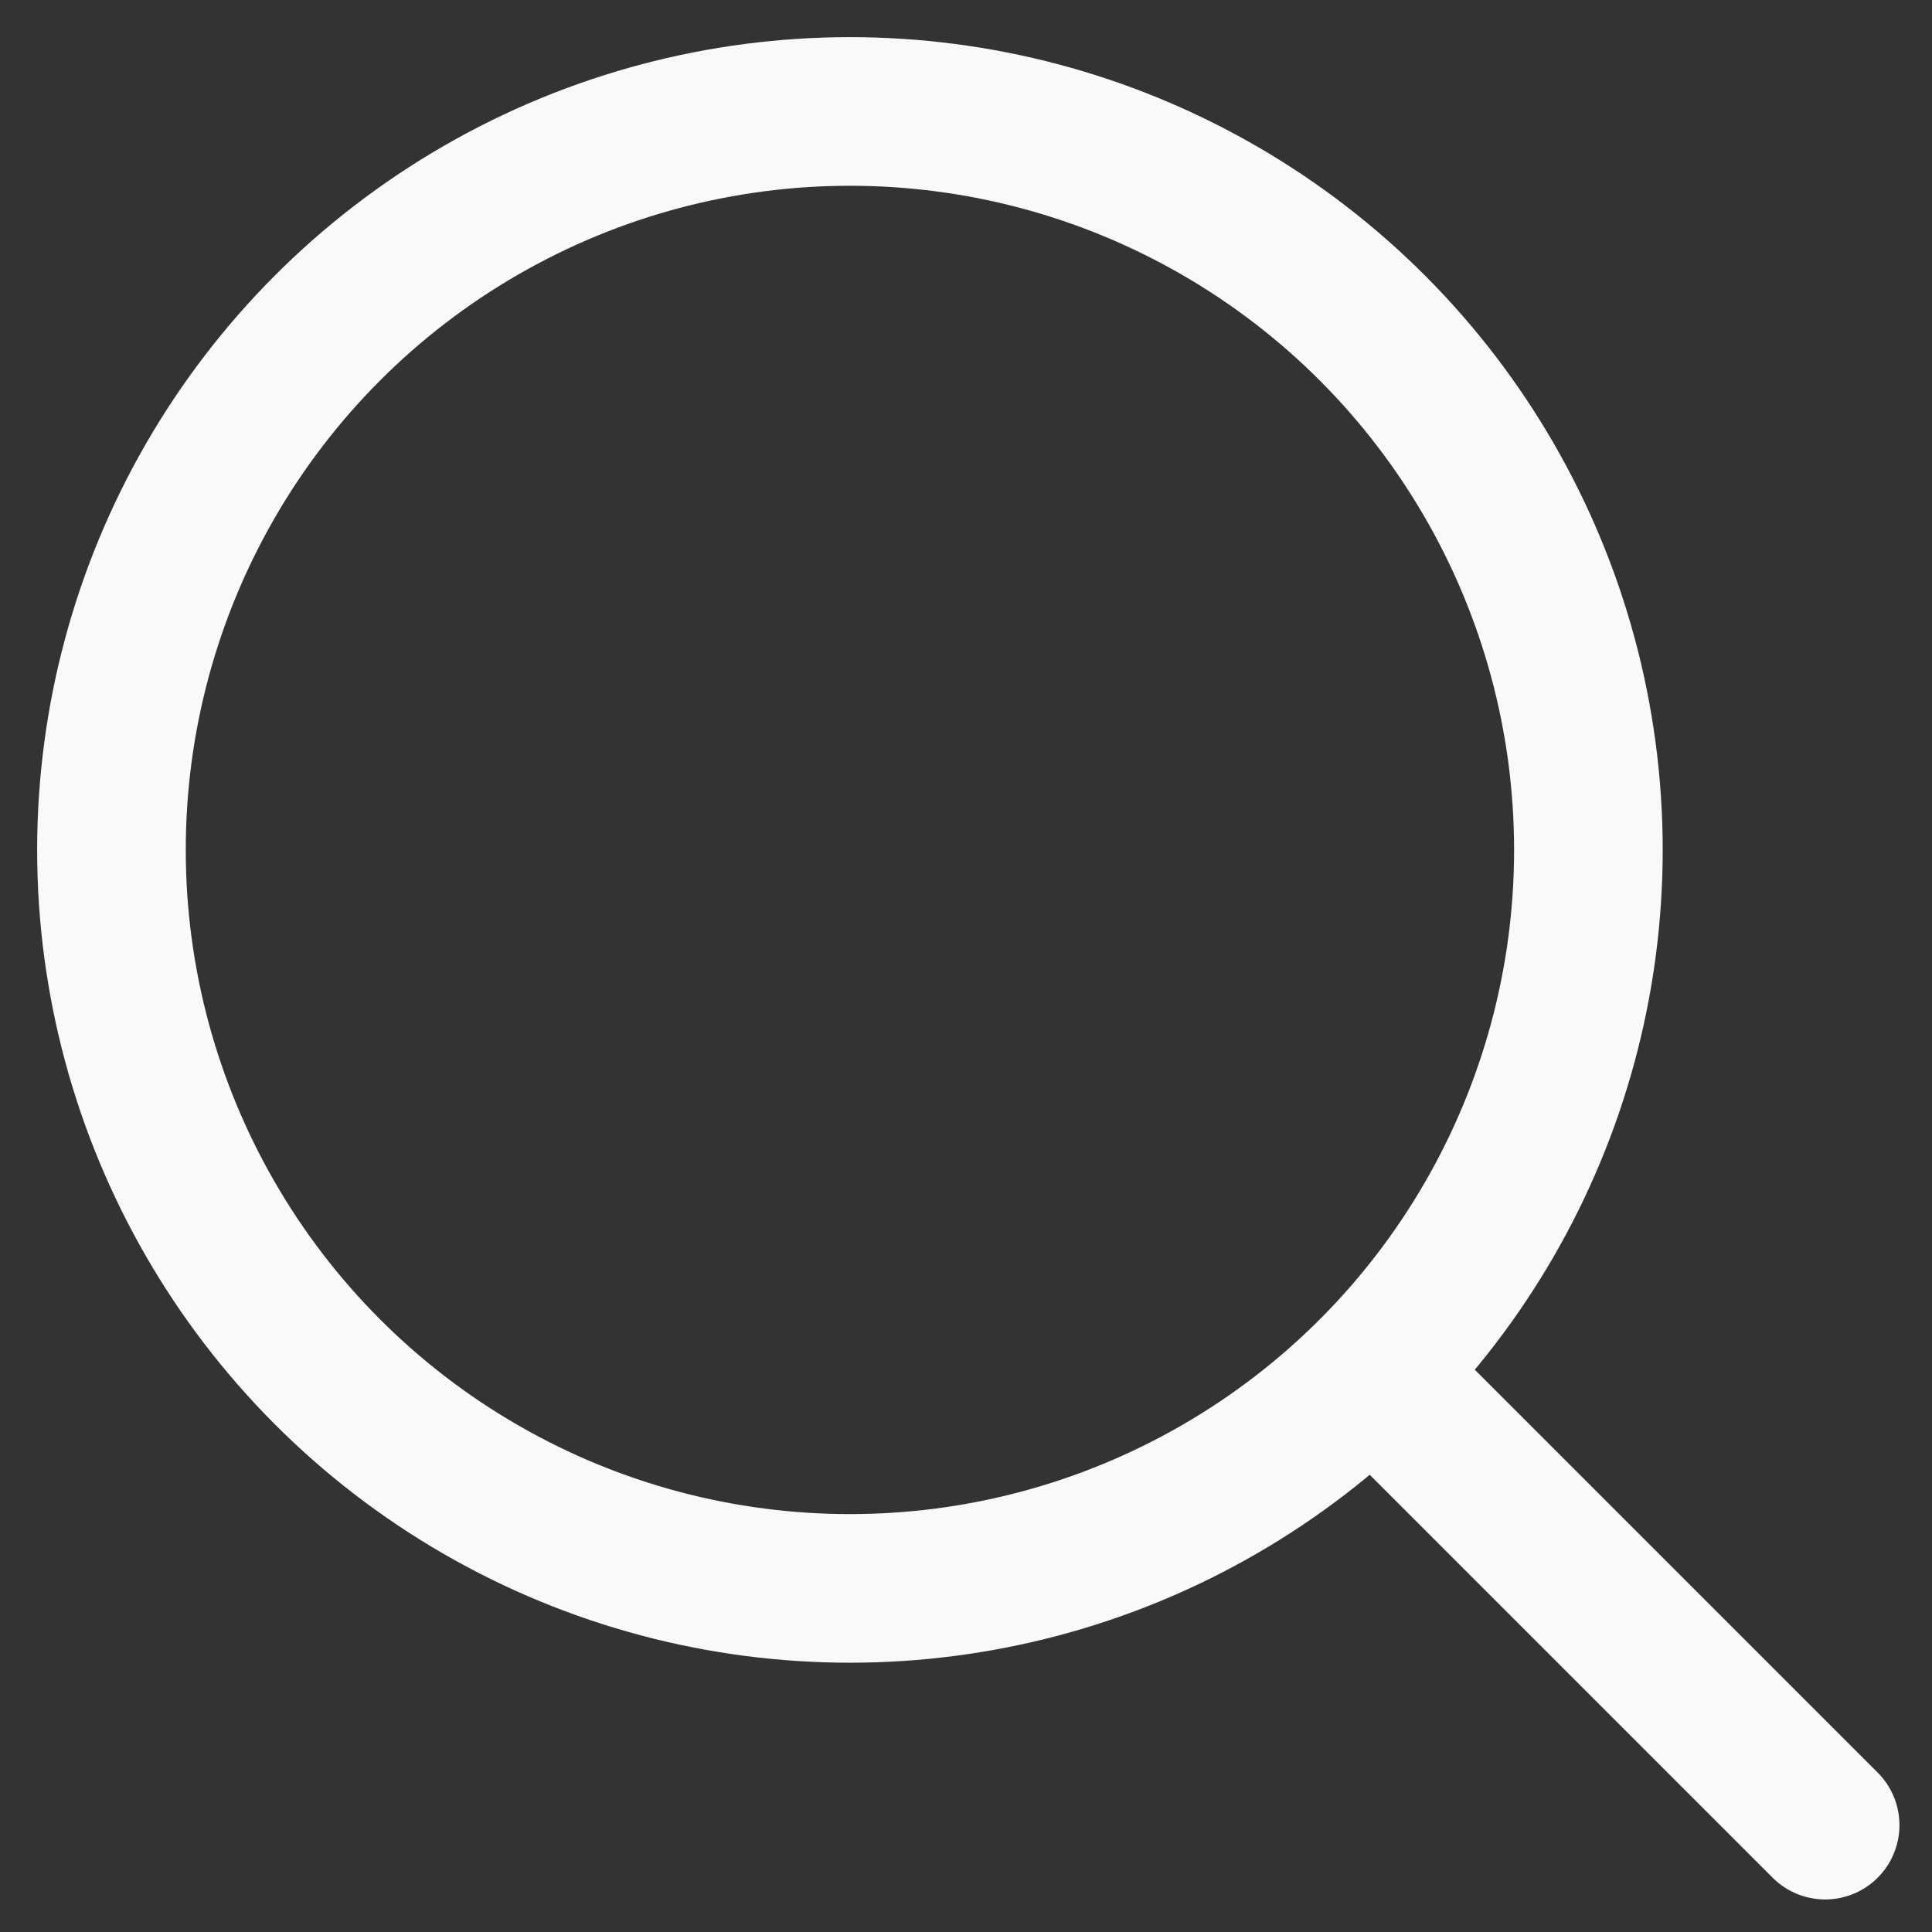 <svg width="26" height="26" viewBox="0 0 26 26" fill="none" xmlns="http://www.w3.org/2000/svg">
<rect x="0" y="0" width="26" height="26" fill="#333333" stroke="none"/>
<g id="Icon search">
<circle id="Ellipse 2" cx="11.438" cy="11.438" r="9.938" stroke="#FAF9F9" stroke-width="2"/>
<path id="Vector 4" d="M18.625 18.625L24.562 24.562" stroke="#FAF9F9" stroke-width="2" stroke-linecap="round"/>
</g>
</svg>

